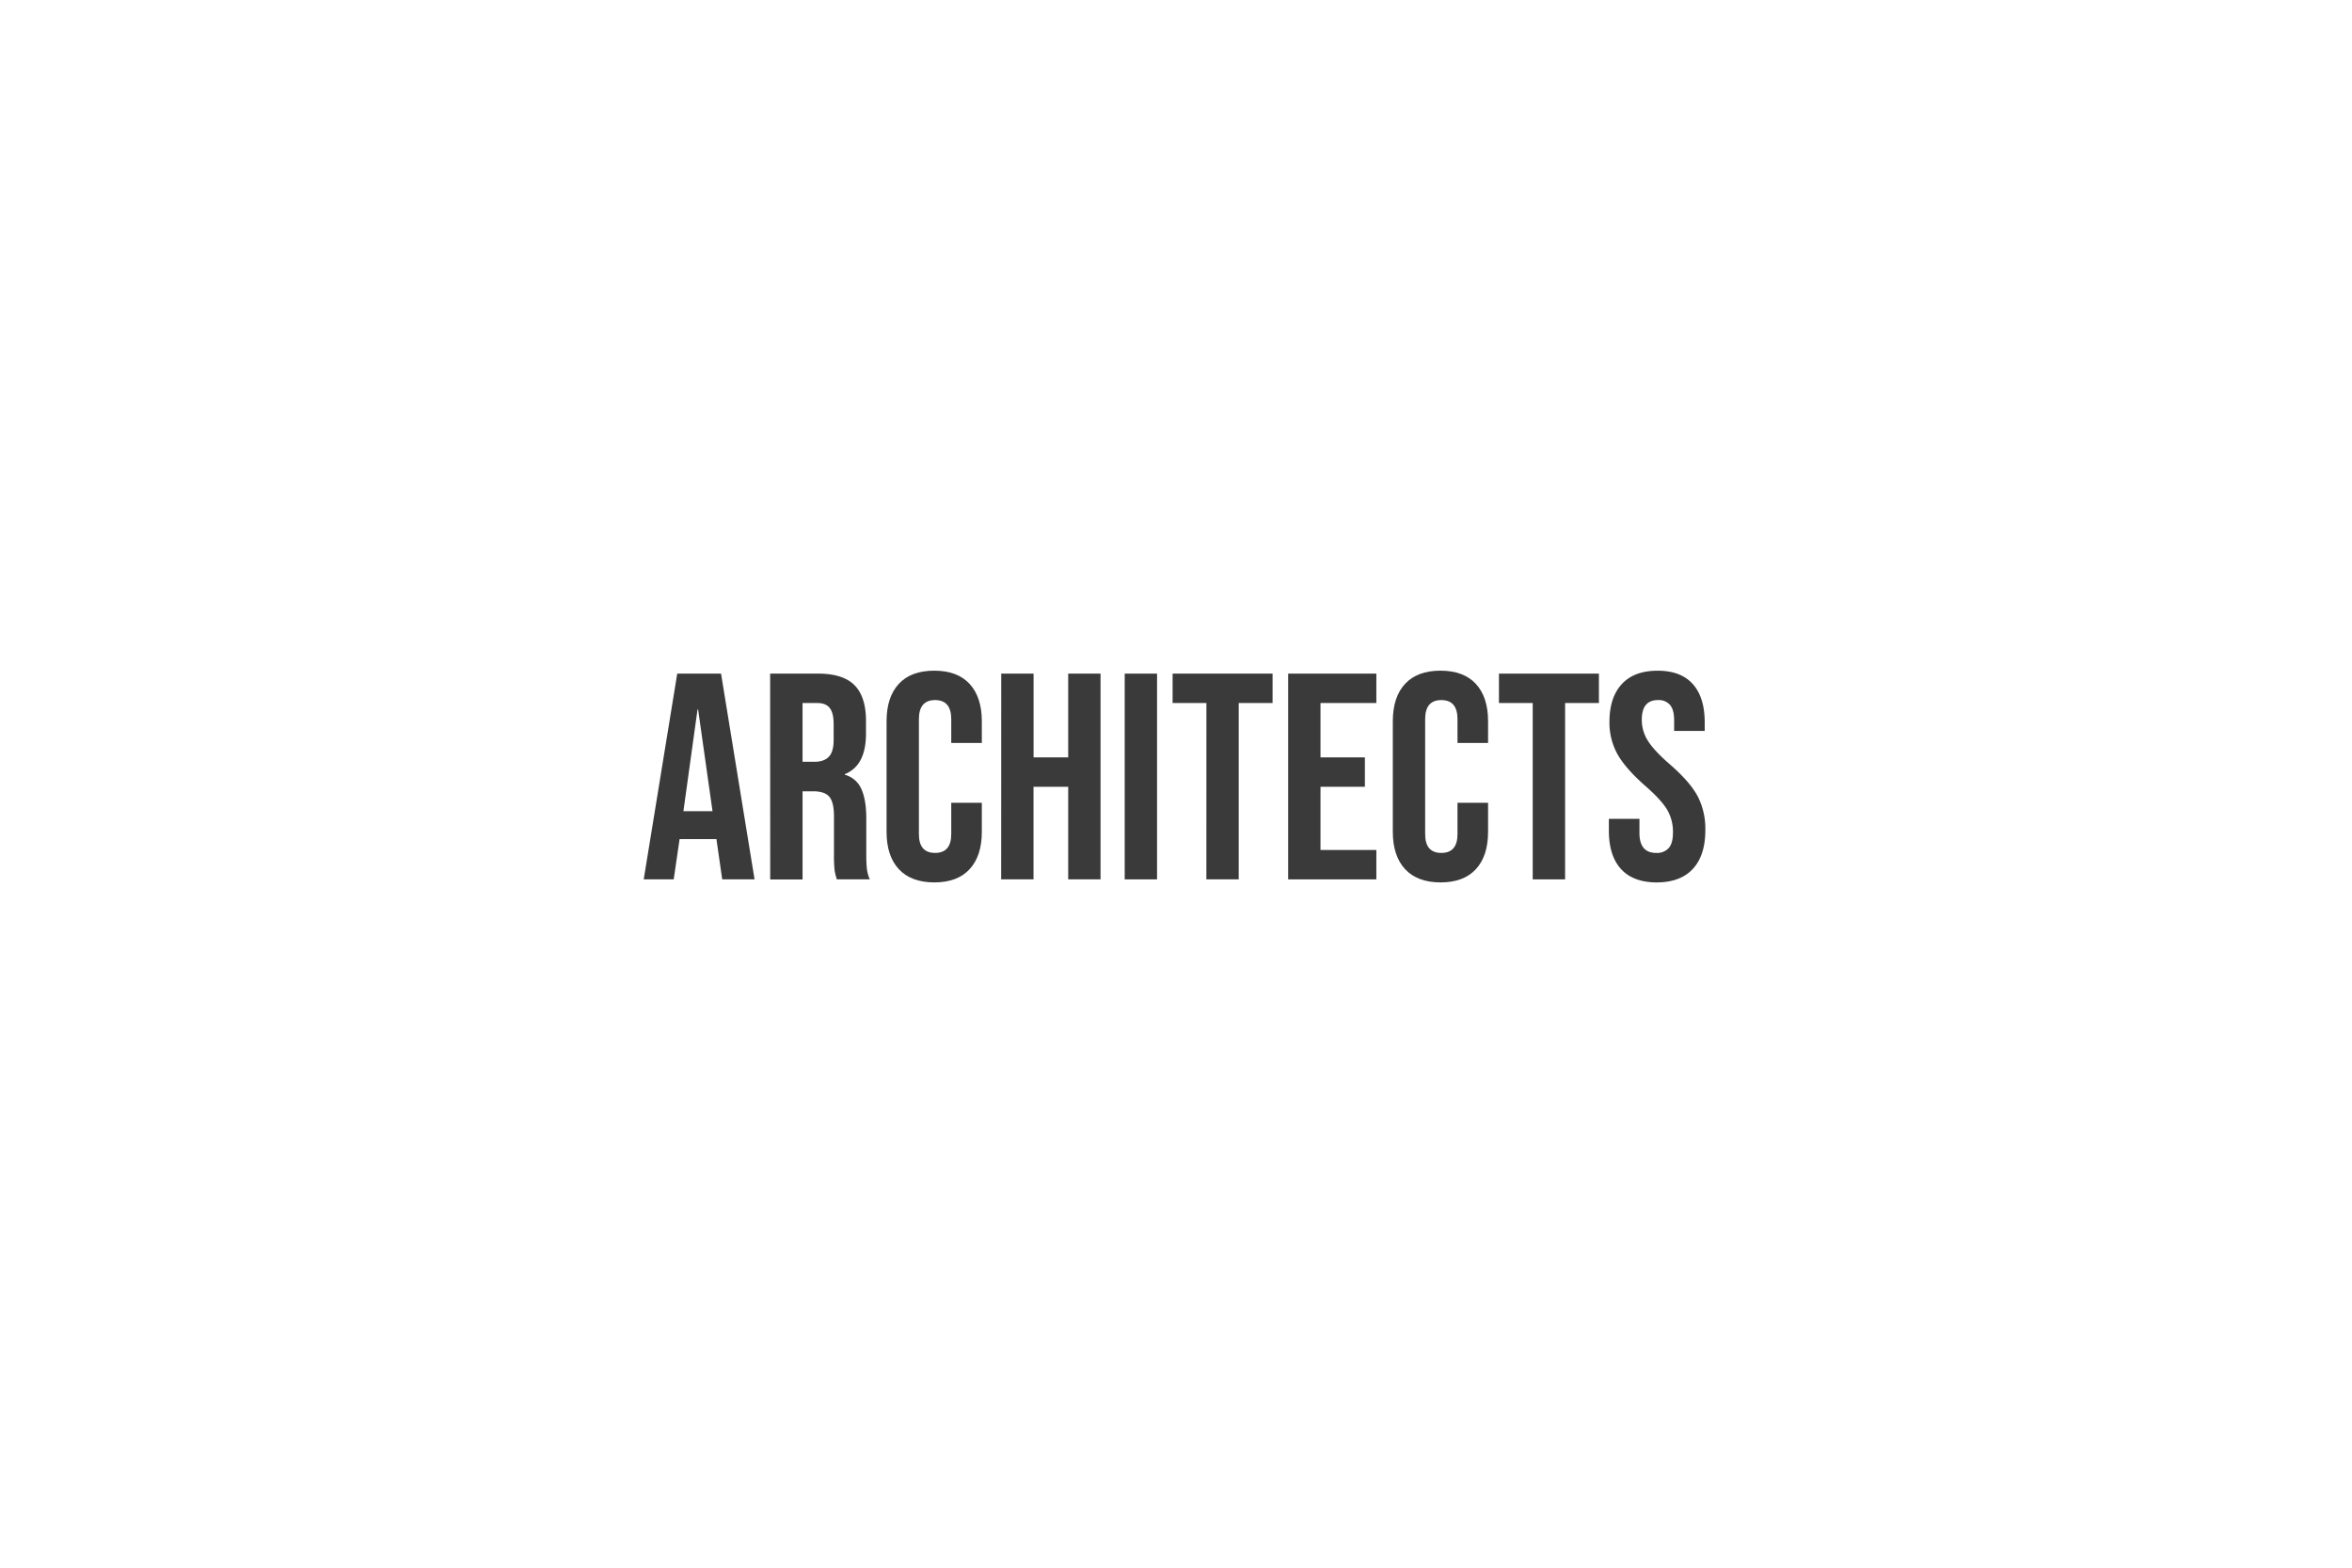 <svg xmlns="http://www.w3.org/2000/svg" id="Layer_1" data-name="Layer 1" viewBox="0 0 1200 800"><defs><style>.cls-1{fill:#3a3a3a;}</style></defs><title>architects</title><path class="cls-1" d="M345.53,343.75h22.35l17.1,105h-16.5l-3-20.85v.3H346.73l-3,20.55h-15.3Zm18,70.2-7.35-51.9h-.3l-7.2,51.9Z"></path><path class="cls-1" d="M392.93,343.75h24.45q12.75,0,18.6,5.92t5.85,18.23v6.45q0,16.35-10.8,20.7v.3a12.87,12.87,0,0,1,8.47,7.35q2.47,5.55,2.48,14.85V436a70.44,70.44,0,0,0,.3,7.27,18.21,18.21,0,0,0,1.5,5.48H427a24,24,0,0,1-1.2-4.8,72.21,72.21,0,0,1-.3-8.1v-19.2q0-7.2-2.33-10t-8-2.85h-5.7v45h-16.5Zm22.5,45q4.95,0,7.42-2.55t2.48-8.55v-8.1q0-5.7-2-8.25t-6.37-2.55h-7.5v30Z"></path><path class="cls-1" d="M458.55,443.5q-6.23-6.75-6.22-19.05v-56.4q0-12.3,6.22-19.05t18.08-6.75q11.85,0,18.07,6.75t6.23,19.05v11.1h-15.6V367q0-9.75-8.25-9.75T468.83,367v58.65q0,9.6,8.25,9.6t8.25-9.6v-16h15.6v14.85q0,12.3-6.23,19.05t-18.07,6.75Q464.78,450.25,458.55,443.5Z"></path><path class="cls-1" d="M510.83,343.75h16.5V386.5H545V343.75h16.5v105H545V401.5h-17.7v47.25h-16.5Z"></path><path class="cls-1" d="M573.83,343.75h16.5v105h-16.5Z"></path><path class="cls-1" d="M615.52,358.75H598.27v-15h51v15H632v90h-16.5Z"></path><path class="cls-1" d="M657.22,343.75h45v15h-28.5V386.5h22.65v15H673.72v32.25h28.5v15h-45Z"></path><path class="cls-1" d="M716.85,443.5q-6.23-6.75-6.23-19.05v-56.4q0-12.3,6.23-19.05t18.07-6.75q11.85,0,18.08,6.75t6.22,19.05v11.1h-15.6V367q0-9.75-8.25-9.75T727.12,367v58.65q0,9.6,8.25,9.6t8.25-9.6v-16h15.6v14.85q0,12.3-6.22,19.05t-18.08,6.75Q723.07,450.25,716.85,443.5Z"></path><path class="cls-1" d="M782,358.75H764.77v-15h51v15H798.52v90H782Z"></path><path class="cls-1" d="M827,443.42q-6.15-6.81-6.15-19.57v-6h15.6v7.2q0,10.2,8.55,10.2a8,8,0,0,0,6.38-2.48q2.18-2.47,2.17-8a22.28,22.28,0,0,0-3-11.63q-3-5-11.1-12.07-10.2-9-14.25-16.28a33.17,33.17,0,0,1-4.05-16.42q0-12.45,6.3-19.28t18.3-6.82q11.85,0,17.93,6.82t6.07,19.58V373h-15.6v-5.4q0-5.4-2.1-7.88a7.61,7.61,0,0,0-6.15-2.47q-8.25,0-8.25,10.05A19.83,19.83,0,0,0,840.75,378q3.06,4.95,11.17,12,10.35,9,14.25,16.35a36.29,36.29,0,0,1,3.9,17.25q0,12.9-6.37,19.8t-18.53,6.9Q833.17,450.25,827,443.42Z"></path></svg>